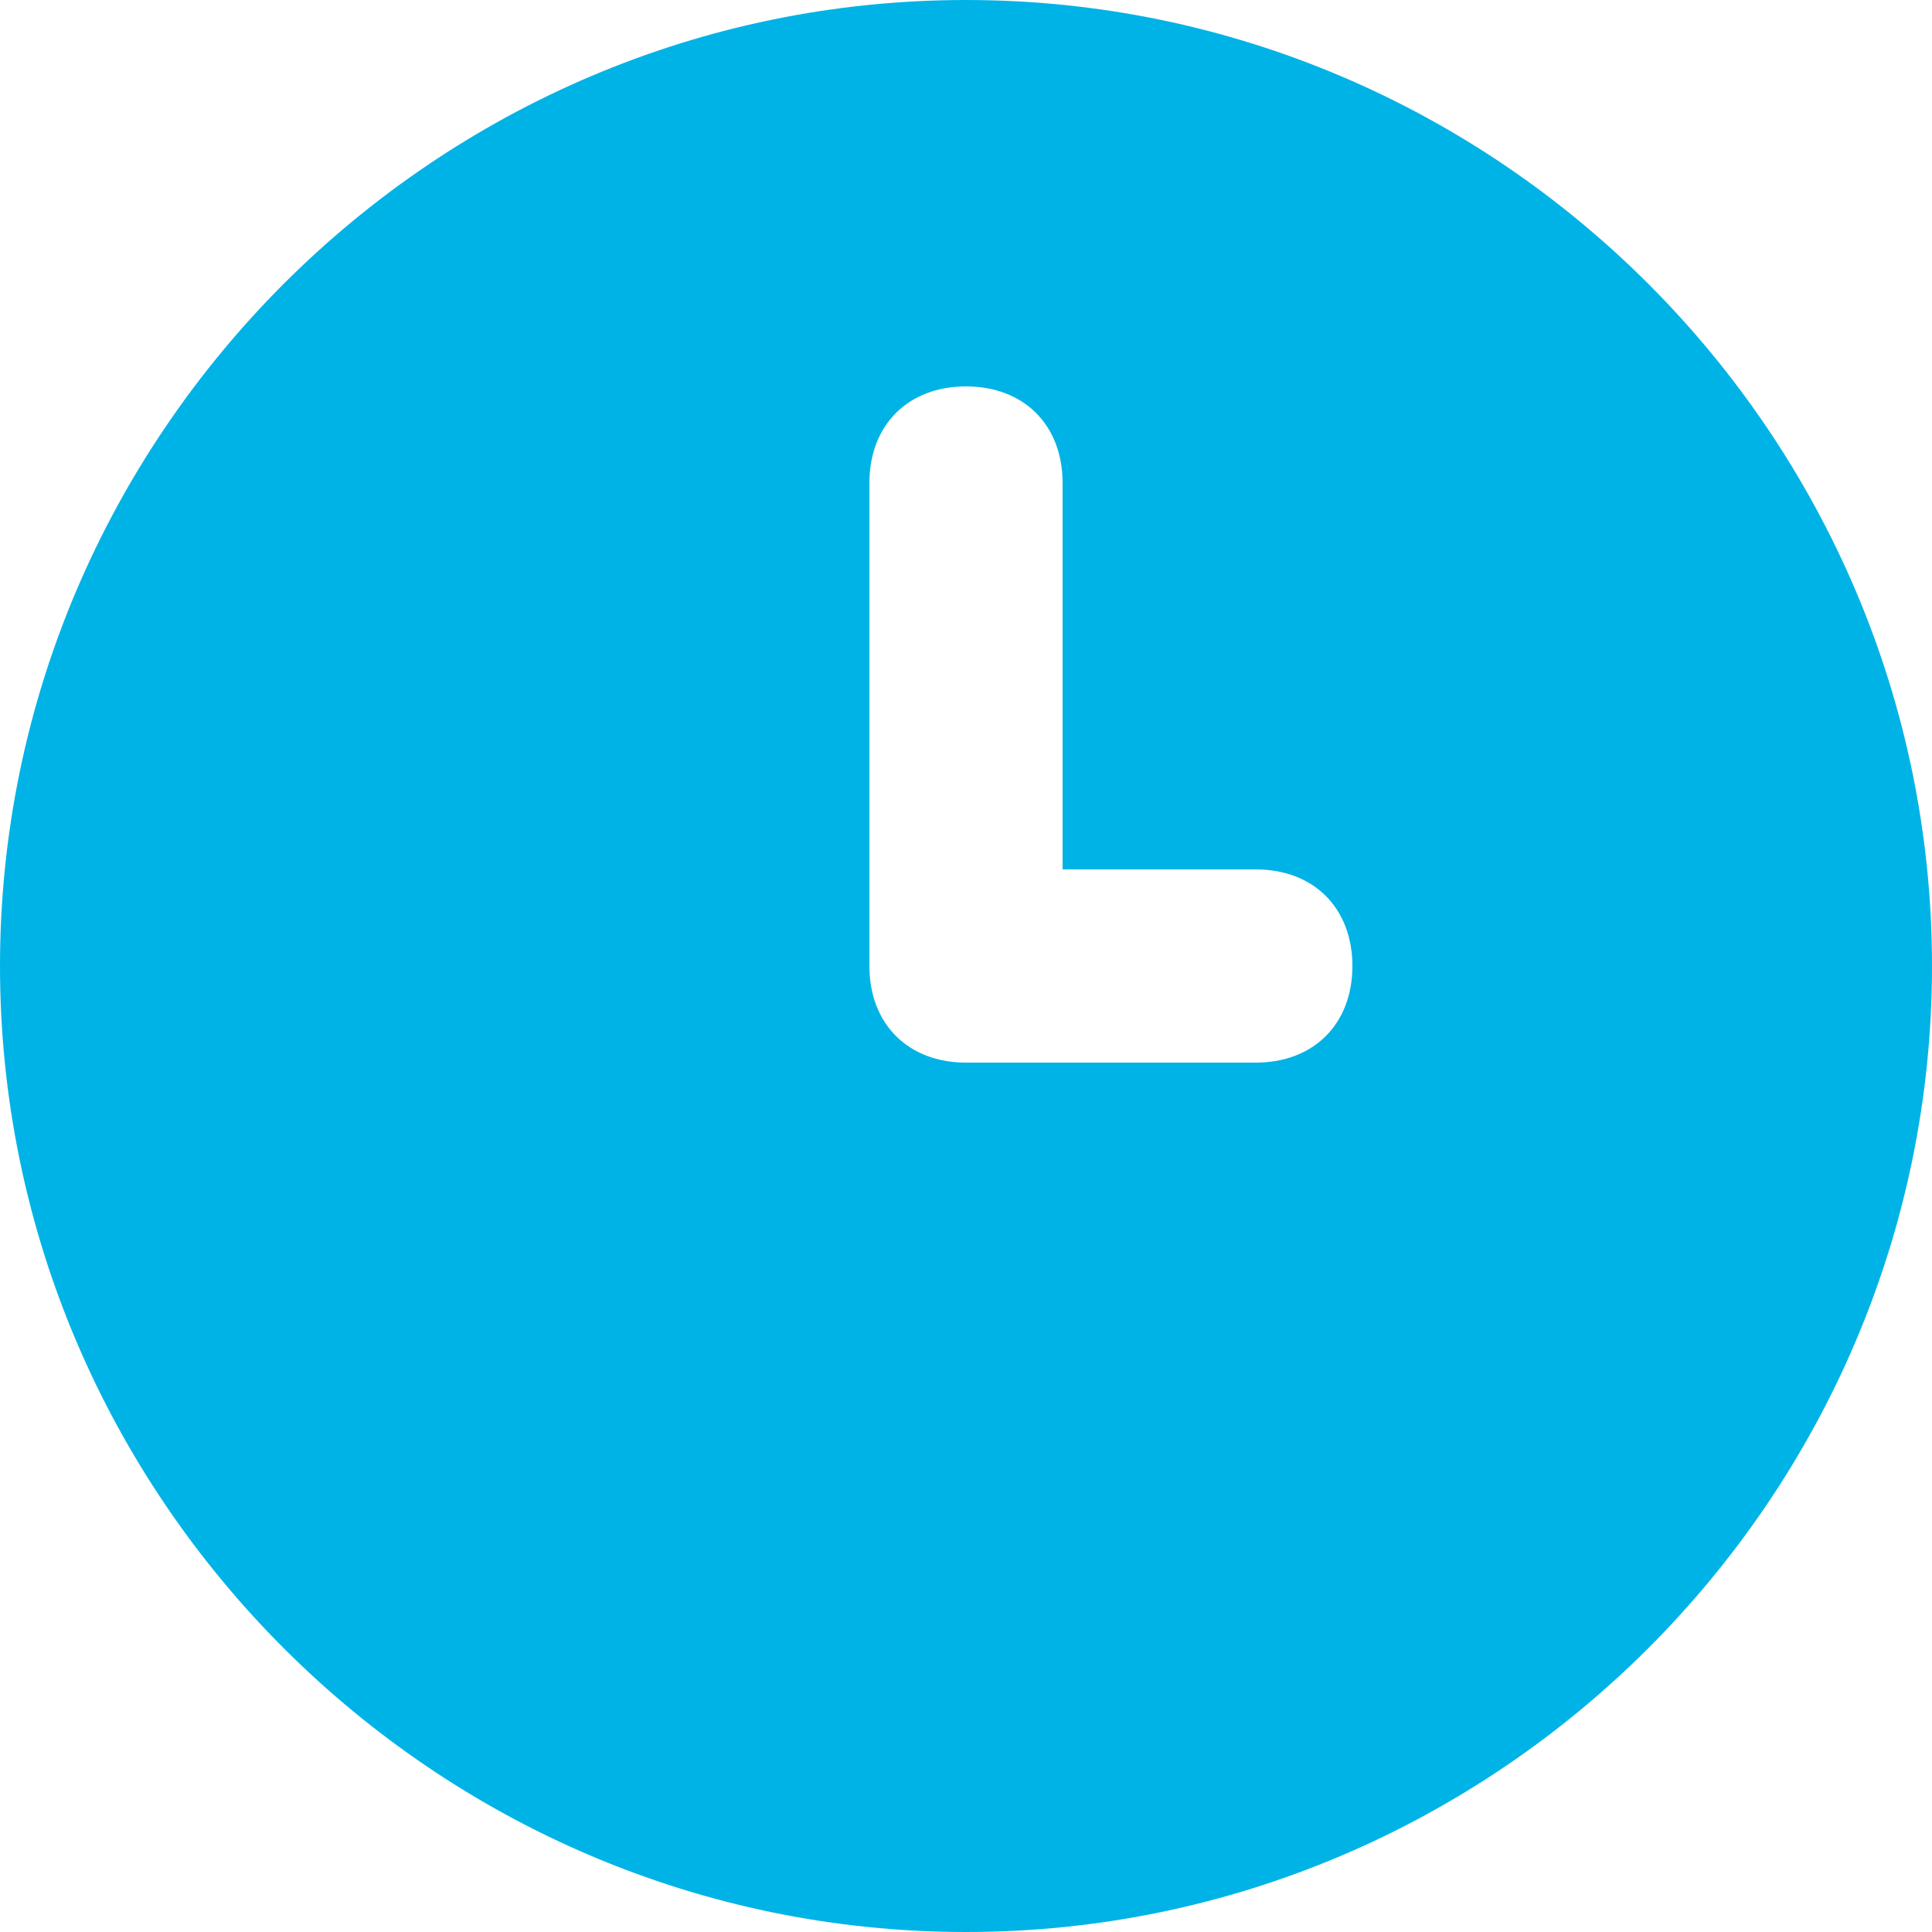 <svg width="15" height="15" viewBox="0 0 15 15" fill="none" xmlns="http://www.w3.org/2000/svg">
<path d="M7.5 0C3.375 0 0 3.375 0 7.5C0 11.625 3.375 15 7.5 15C11.625 15 15 11.625 15 7.5C15 3.375 11.625 0 7.5 0ZM9.75 8.25H7.5C7.05 8.25 6.75 7.95 6.75 7.5V3.75C6.75 3.3 7.05 3 7.5 3C7.95 3 8.25 3.3 8.25 3.75V6.75H9.75C10.2 6.75 10.5 7.05 10.5 7.5C10.5 7.95 10.2 8.25 9.75 8.25Z" fill="#00B3E6"/>
</svg>
